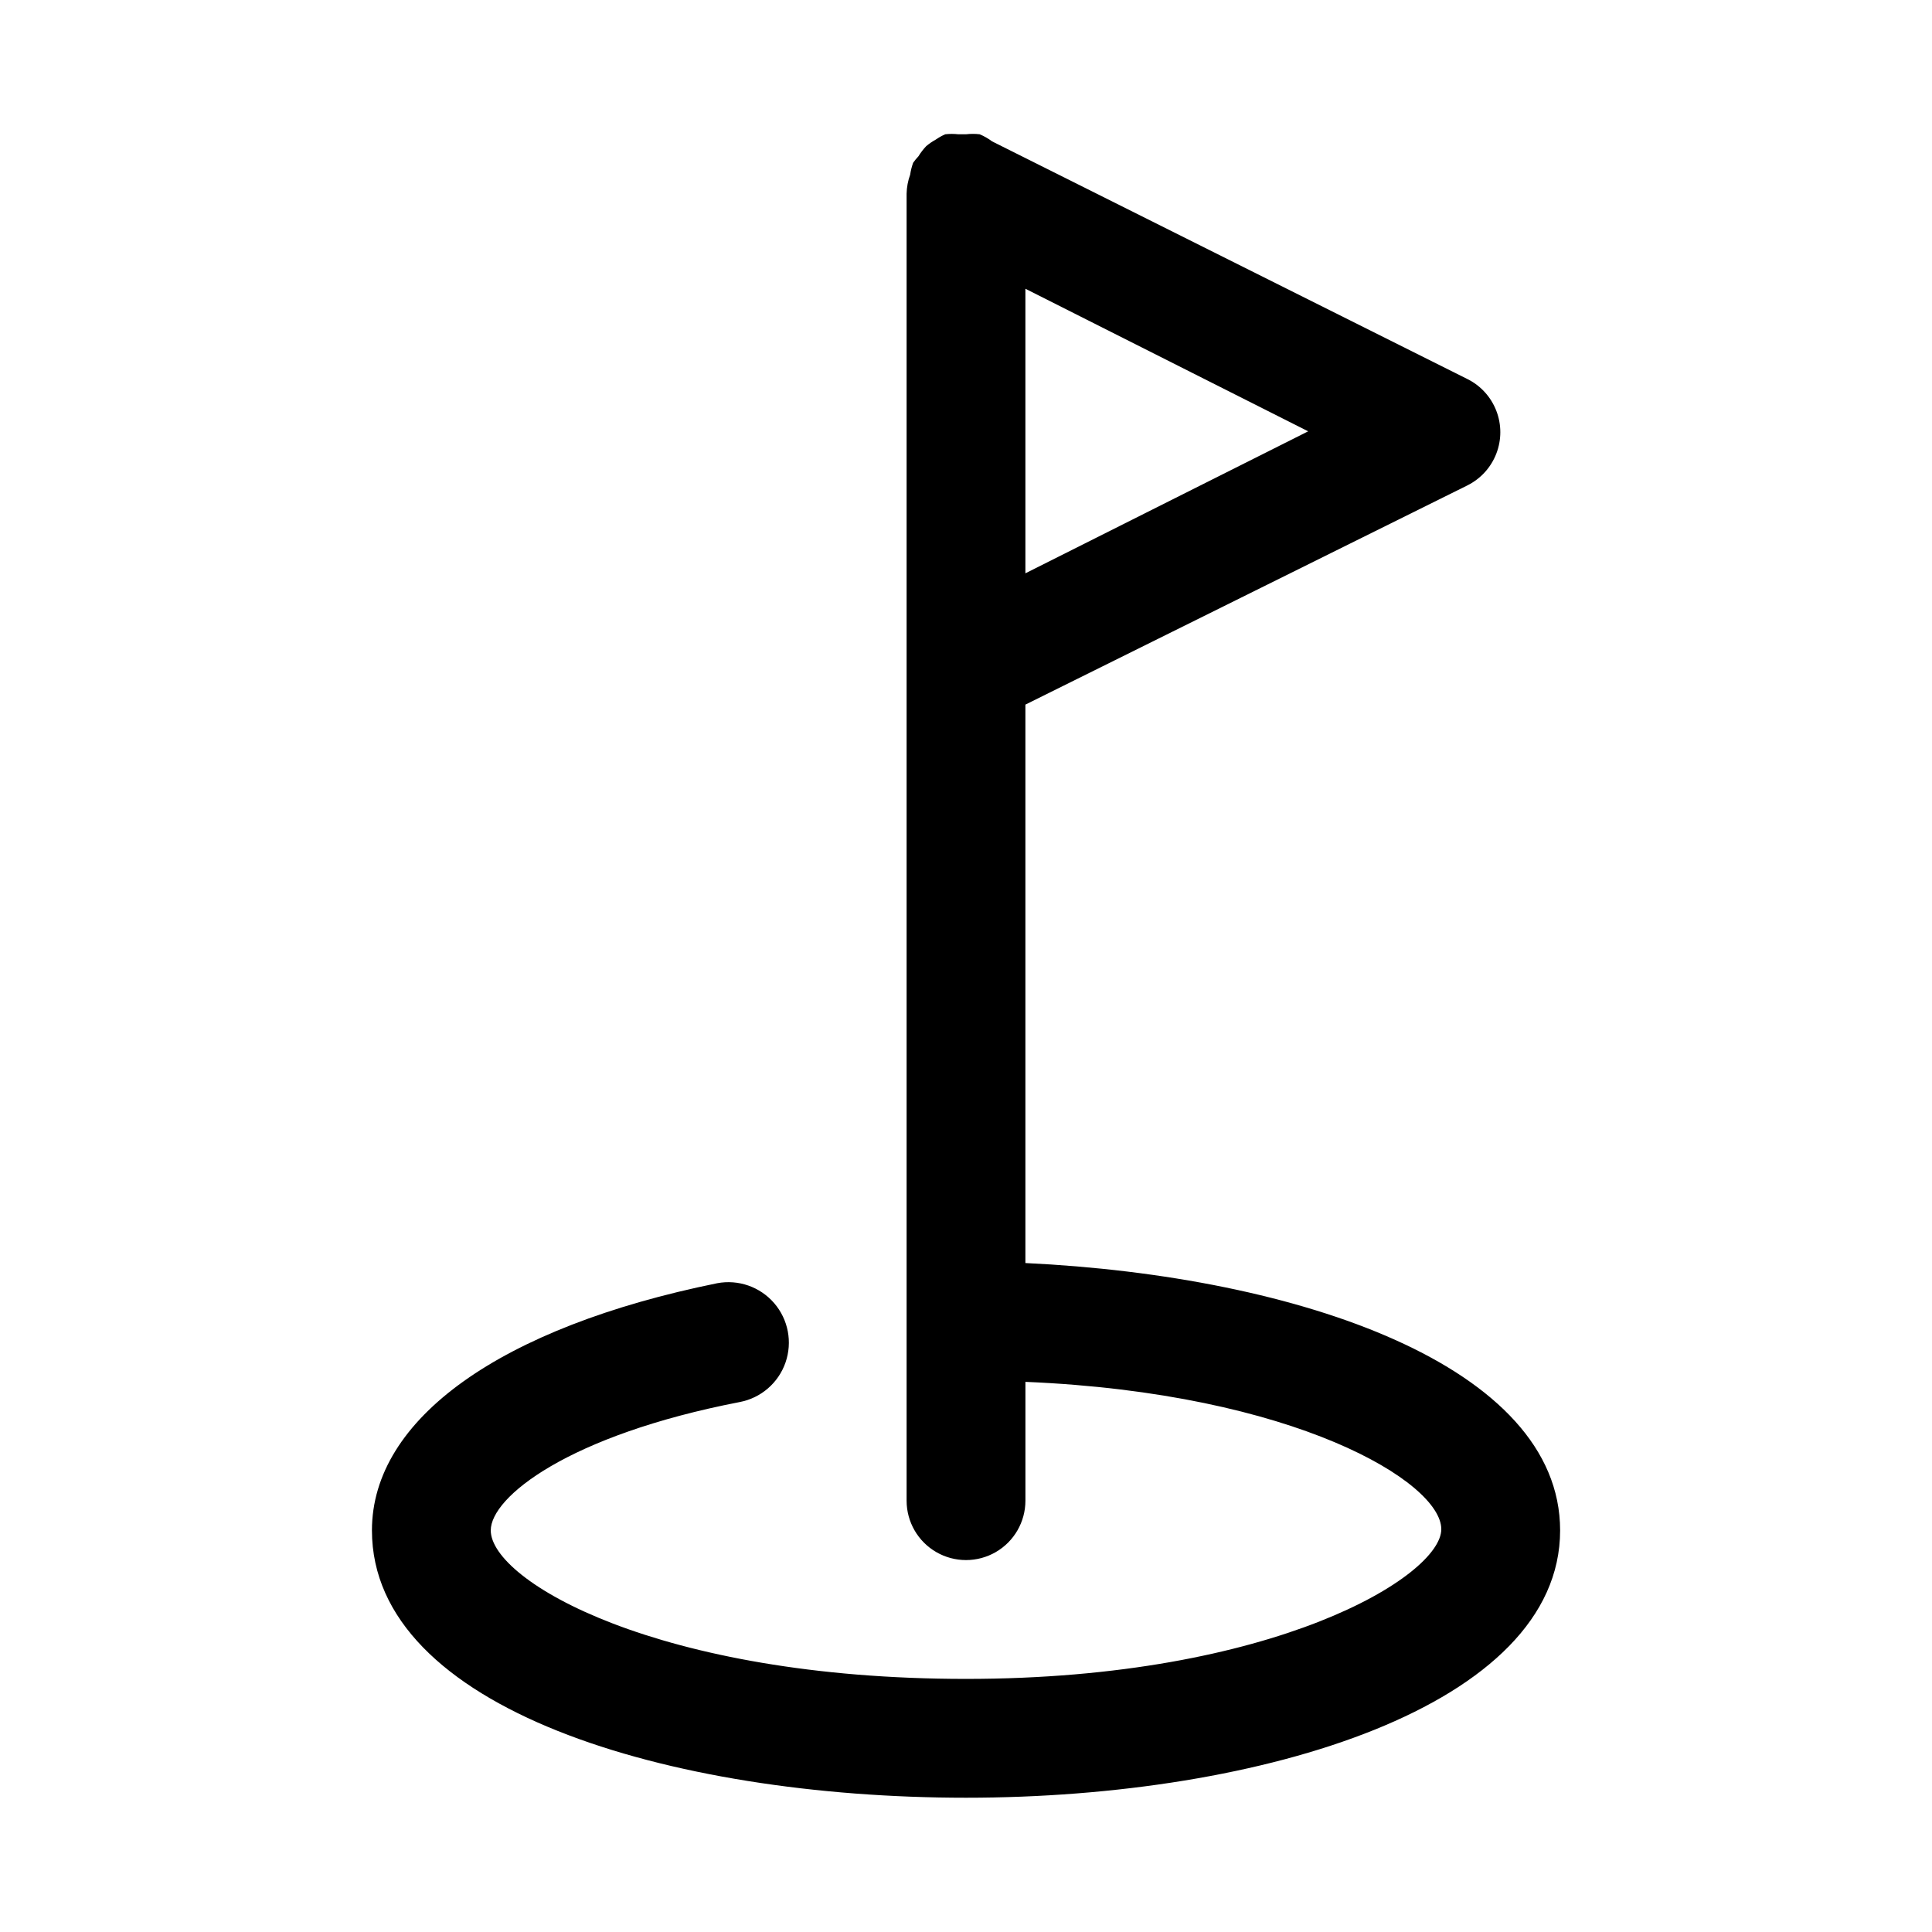 <?xml version="1.0" encoding="UTF-8"?>
<!-- Uploaded to: SVG Repo, www.svgrepo.com, Generator: SVG Repo Mixer Tools -->
<svg fill="#000000" width="800px" height="800px" version="1.1" viewBox="144 144 512 512" xmlns="http://www.w3.org/2000/svg">
 <path d="m415.74 478.72v-147.99l117.14-58.094v-0.004c3.512-1.75 6.242-4.746 7.656-8.406 1.418-3.656 1.418-7.711 0-11.371-1.414-3.656-4.144-6.656-7.656-8.402l-125.95-62.977c-1.02-0.762-2.133-1.398-3.305-1.891-1.203-0.141-2.418-0.141-3.621 0h-2.047c-1.152-0.129-2.312-0.129-3.465 0-0.883 0.395-1.727 0.867-2.519 1.418-0.895 0.492-1.738 1.074-2.519 1.73-0.773 0.816-1.461 1.715-2.047 2.676-0.516 0.543-0.988 1.121-1.418 1.734-0.367 1.02-0.633 2.074-0.785 3.148-0.59 1.613-0.906 3.316-0.945 5.035v346.37c0 5.625 3 10.82 7.871 13.633s10.875 2.812 15.746 0 7.871-8.008 7.871-13.633v-31.488c71.477 2.992 110.21 26.609 110.21 39.047s-44.398 39.672-125.95 39.672c-81.555 0-125.95-25.977-125.95-39.359 0-8.816 20.469-25.191 65.969-34.008 5.621-1.066 10.25-5.055 12.137-10.461 1.887-5.406 0.746-11.406-2.992-15.746-3.738-4.336-9.504-6.348-15.129-5.281-57.309 11.652-91.473 35.898-91.473 65.496 0 47.23 78.719 70.848 157.44 70.848 78.719 0 157.44-24.402 157.44-70.848-0.004-43.453-68.961-67.383-141.7-70.848zm0-258.2 74.941 37.785-74.941 37.629z"/>
</svg>